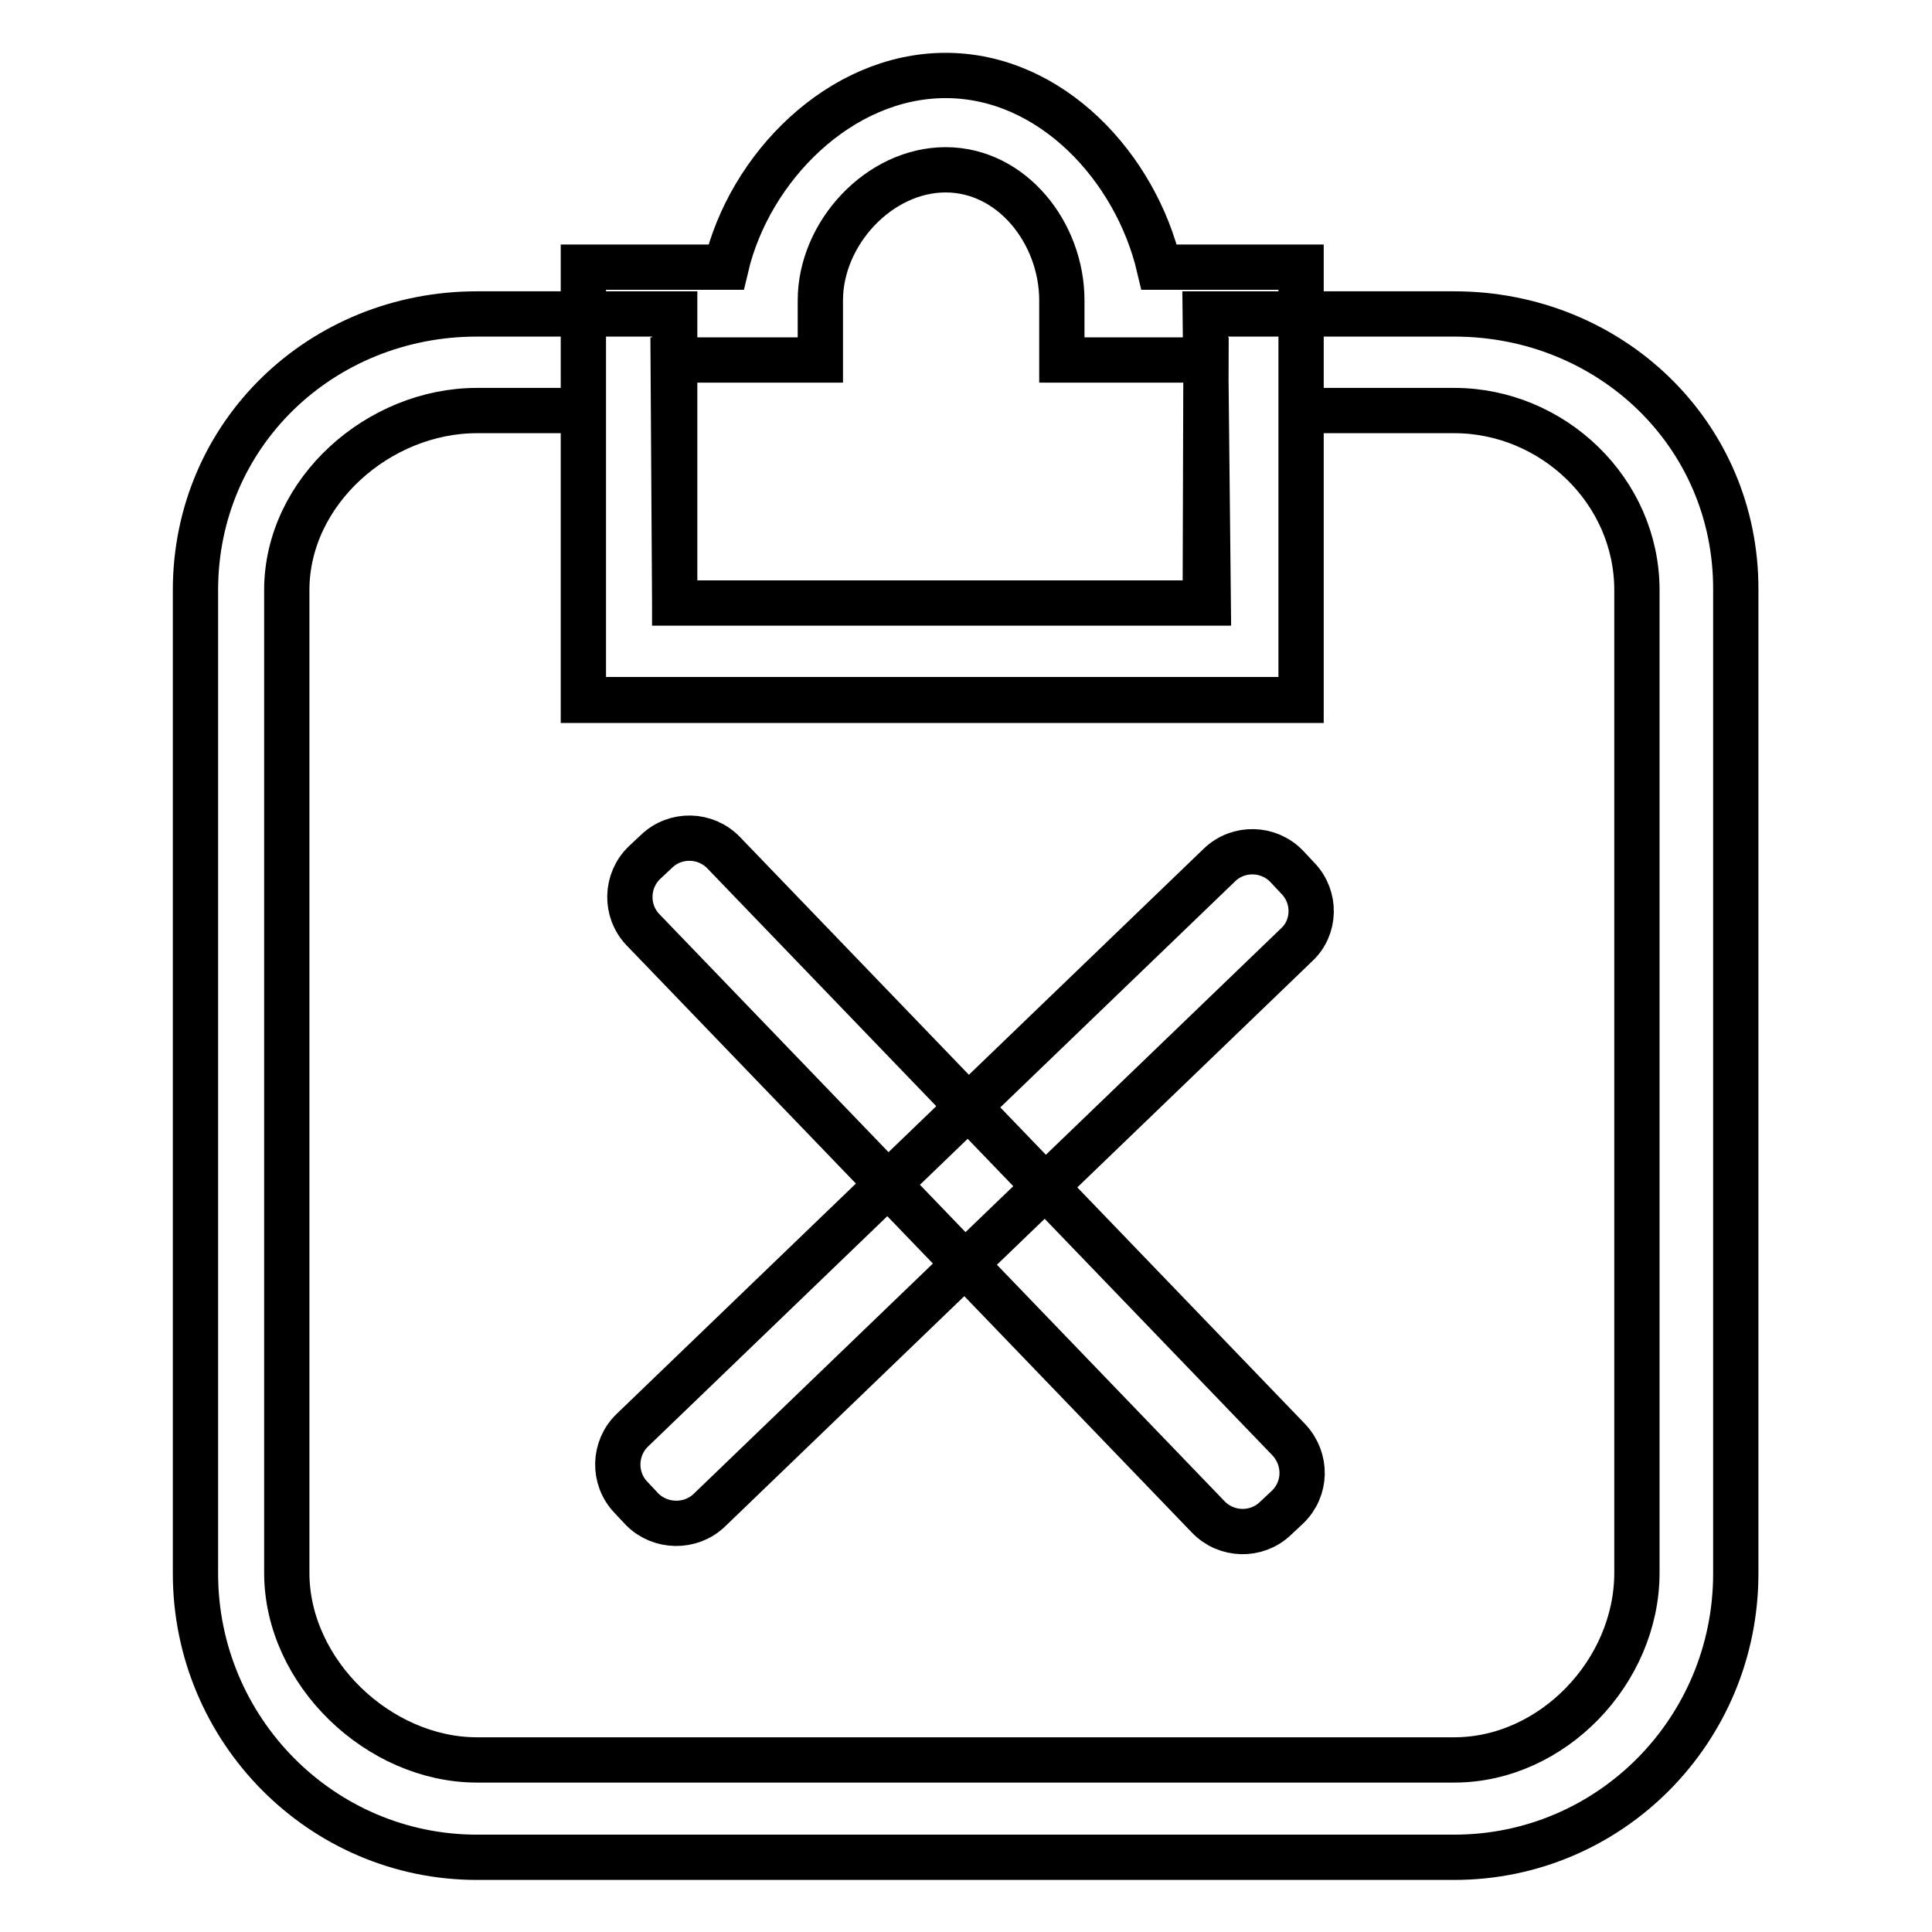 <?xml version="1.0" encoding="utf-8"?>
<!-- Svg Vector Icons : http://www.onlinewebfonts.com/icon -->
<!DOCTYPE svg PUBLIC "-//W3C//DTD SVG 1.1//EN" "http://www.w3.org/Graphics/SVG/1.1/DTD/svg11.dtd">
<svg version="1.1" xmlns="http://www.w3.org/2000/svg" xmlns:xlink="http://www.w3.org/1999/xlink" x="0px" y="0px" viewBox="0 0 256 256" enable-background="new 0 0 256 256" xml:space="preserve">
<g> <path stroke-width="6" fill-opacity="0" stroke="#000000"  d="M153.6,35.4C150.5,22.2,139.3,10,125.3,10c-14,0-26,12.2-29.1,25.4H77.3v57.4h95.1V35.4H153.6z M159.7,79.9 H89.4l-0.2-32.2h19.5v-7.9c0-8.9,7.8-17.3,16.6-17.3c8.8,0,15.4,8.4,15.4,17.3v7.9h19.1L159.7,79.9L159.7,79.9z M192.7,41.6h-33 l0.4,38.3H89.4V41.6H63.2c-20.6,0-37.3,15.9-37.3,36.6v130.3c0,20.7,16.7,37.6,37.3,37.6h129.5c20.6,0,37.3-16.8,37.3-37.6V78.2 C230.1,57.5,213.3,41.6,192.7,41.6z M216.9,208.4c0,13.1-11.2,24.8-24.2,24.8H63.2c-13,0-25.2-11.6-25.2-24.8V78.2 c0-13.1,12.2-23.8,25.2-23.8h14.1v38.3h95.1V54.4h20.3c13,0,24.2,10.6,24.2,23.8V208.4z M170.6,199.7l-1.6,1.5 c-2.5,2.4-6.5,2.3-8.9-0.2l-74.9-77.8c-2.4-2.5-2.3-6.5,0.2-8.9l1.6-1.5c2.5-2.4,6.5-2.3,8.9,0.2l74.9,77.8 C173.2,193.4,173.1,197.3,170.6,199.7z M85.1,200l-1.5-1.6c-2.4-2.5-2.3-6.5,0.2-8.9l77.8-74.9c2.5-2.4,6.5-2.3,8.9,0.2l1.5,1.6 c2.4,2.5,2.3,6.5-0.2,8.8L94,200.1C91.5,202.5,87.5,202.4,85.1,200z"/></g>
</svg>
